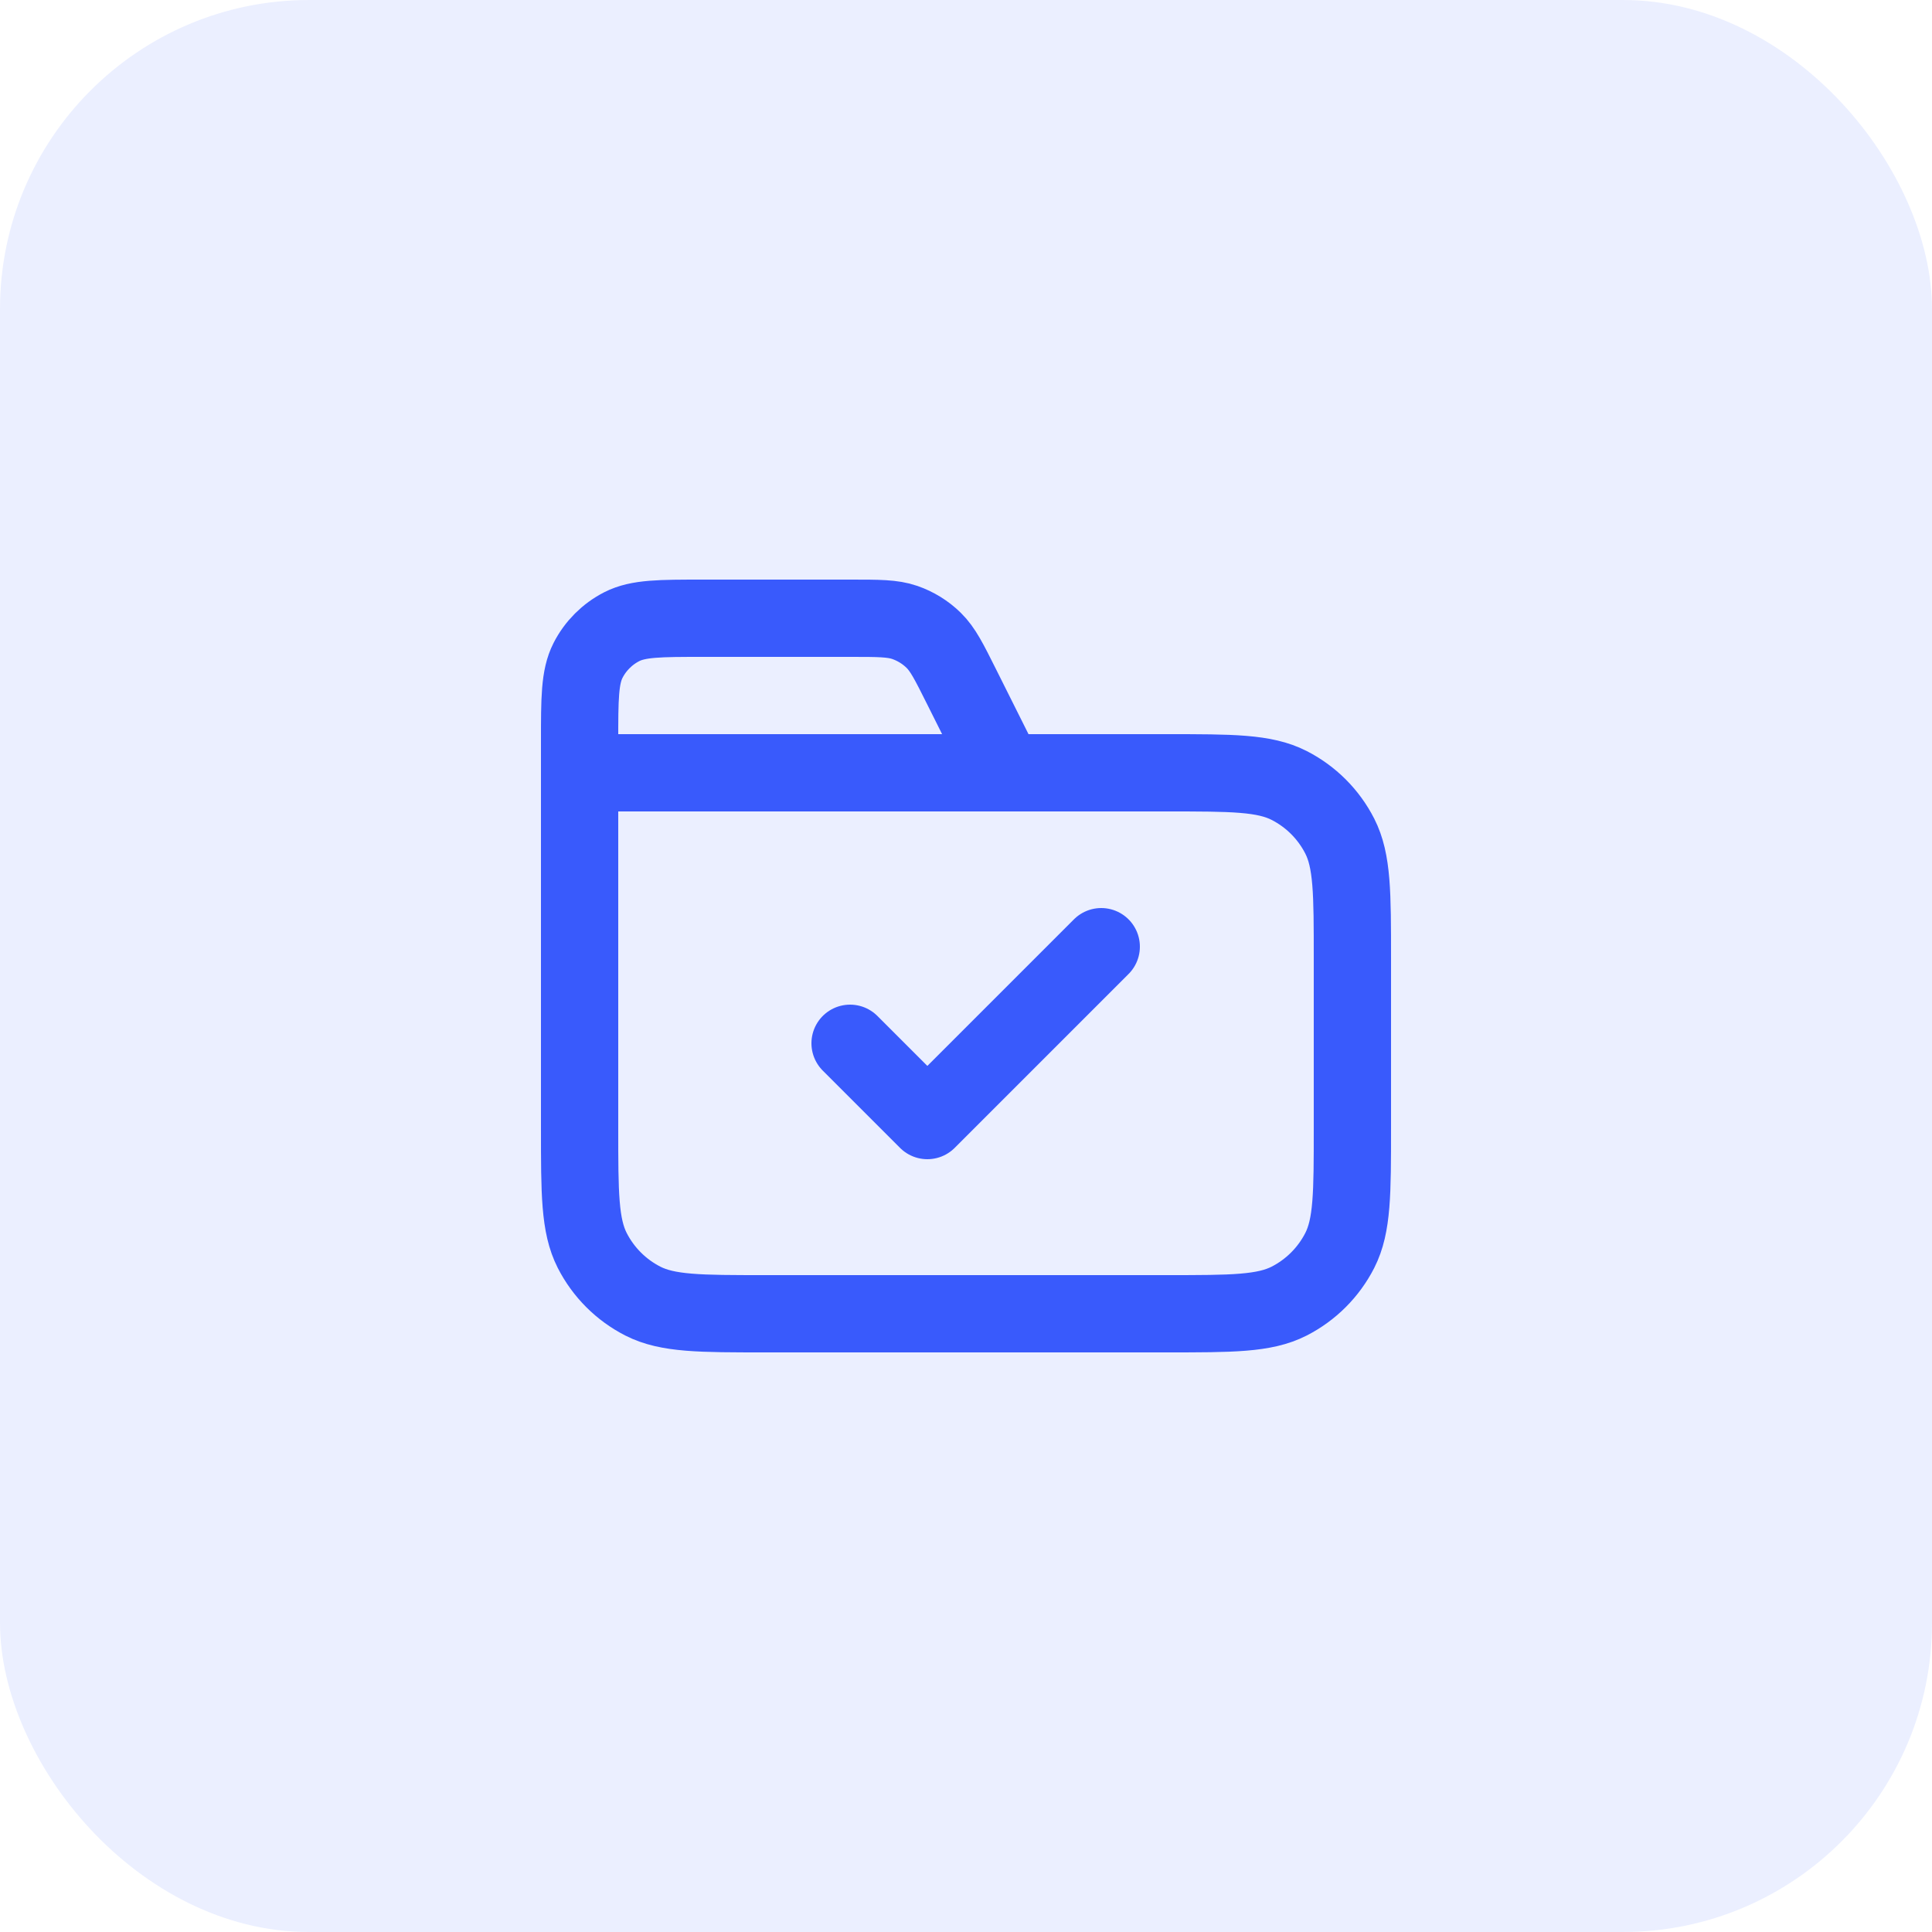 <svg width="50" height="50" viewBox="0 0 50 50" fill="none" xmlns="http://www.w3.org/2000/svg">
<g clip-path="url(#clip0_110_74)">
<rect width="50" height="50" rx="8" fill="#395AFC" fill-opacity="0.1"/>
<path d="M26 20L24.884 17.769C24.563 17.127 24.403 16.806 24.163 16.571C23.952 16.364 23.696 16.206 23.416 16.109C23.099 16 22.74 16 22.022 16H18.2C17.08 16 16.52 16 16.092 16.218C15.716 16.41 15.41 16.716 15.218 17.092C15 17.52 15 18.08 15 19.2V20M15 20H30.2C31.88 20 32.72 20 33.362 20.327C33.926 20.615 34.385 21.073 34.673 21.638C35 22.28 35 23.12 35 24.8V29.2C35 30.88 35 31.72 34.673 32.362C34.385 32.926 33.926 33.385 33.362 33.673C32.72 34 31.88 34 30.2 34H19.8C18.12 34 17.28 34 16.638 33.673C16.073 33.385 15.615 32.926 15.327 32.362C15 31.72 15 30.88 15 29.2V20ZM22 27L24 29L28.5 24.5" stroke="#395AFC" stroke-width="2" stroke-linecap="round" stroke-linejoin="round"/>
</g>
<defs>
<clipPath id="clip0_110_74">
<rect width="50" height="50" fill="white"/>
</clipPath>
</defs>
</svg>
